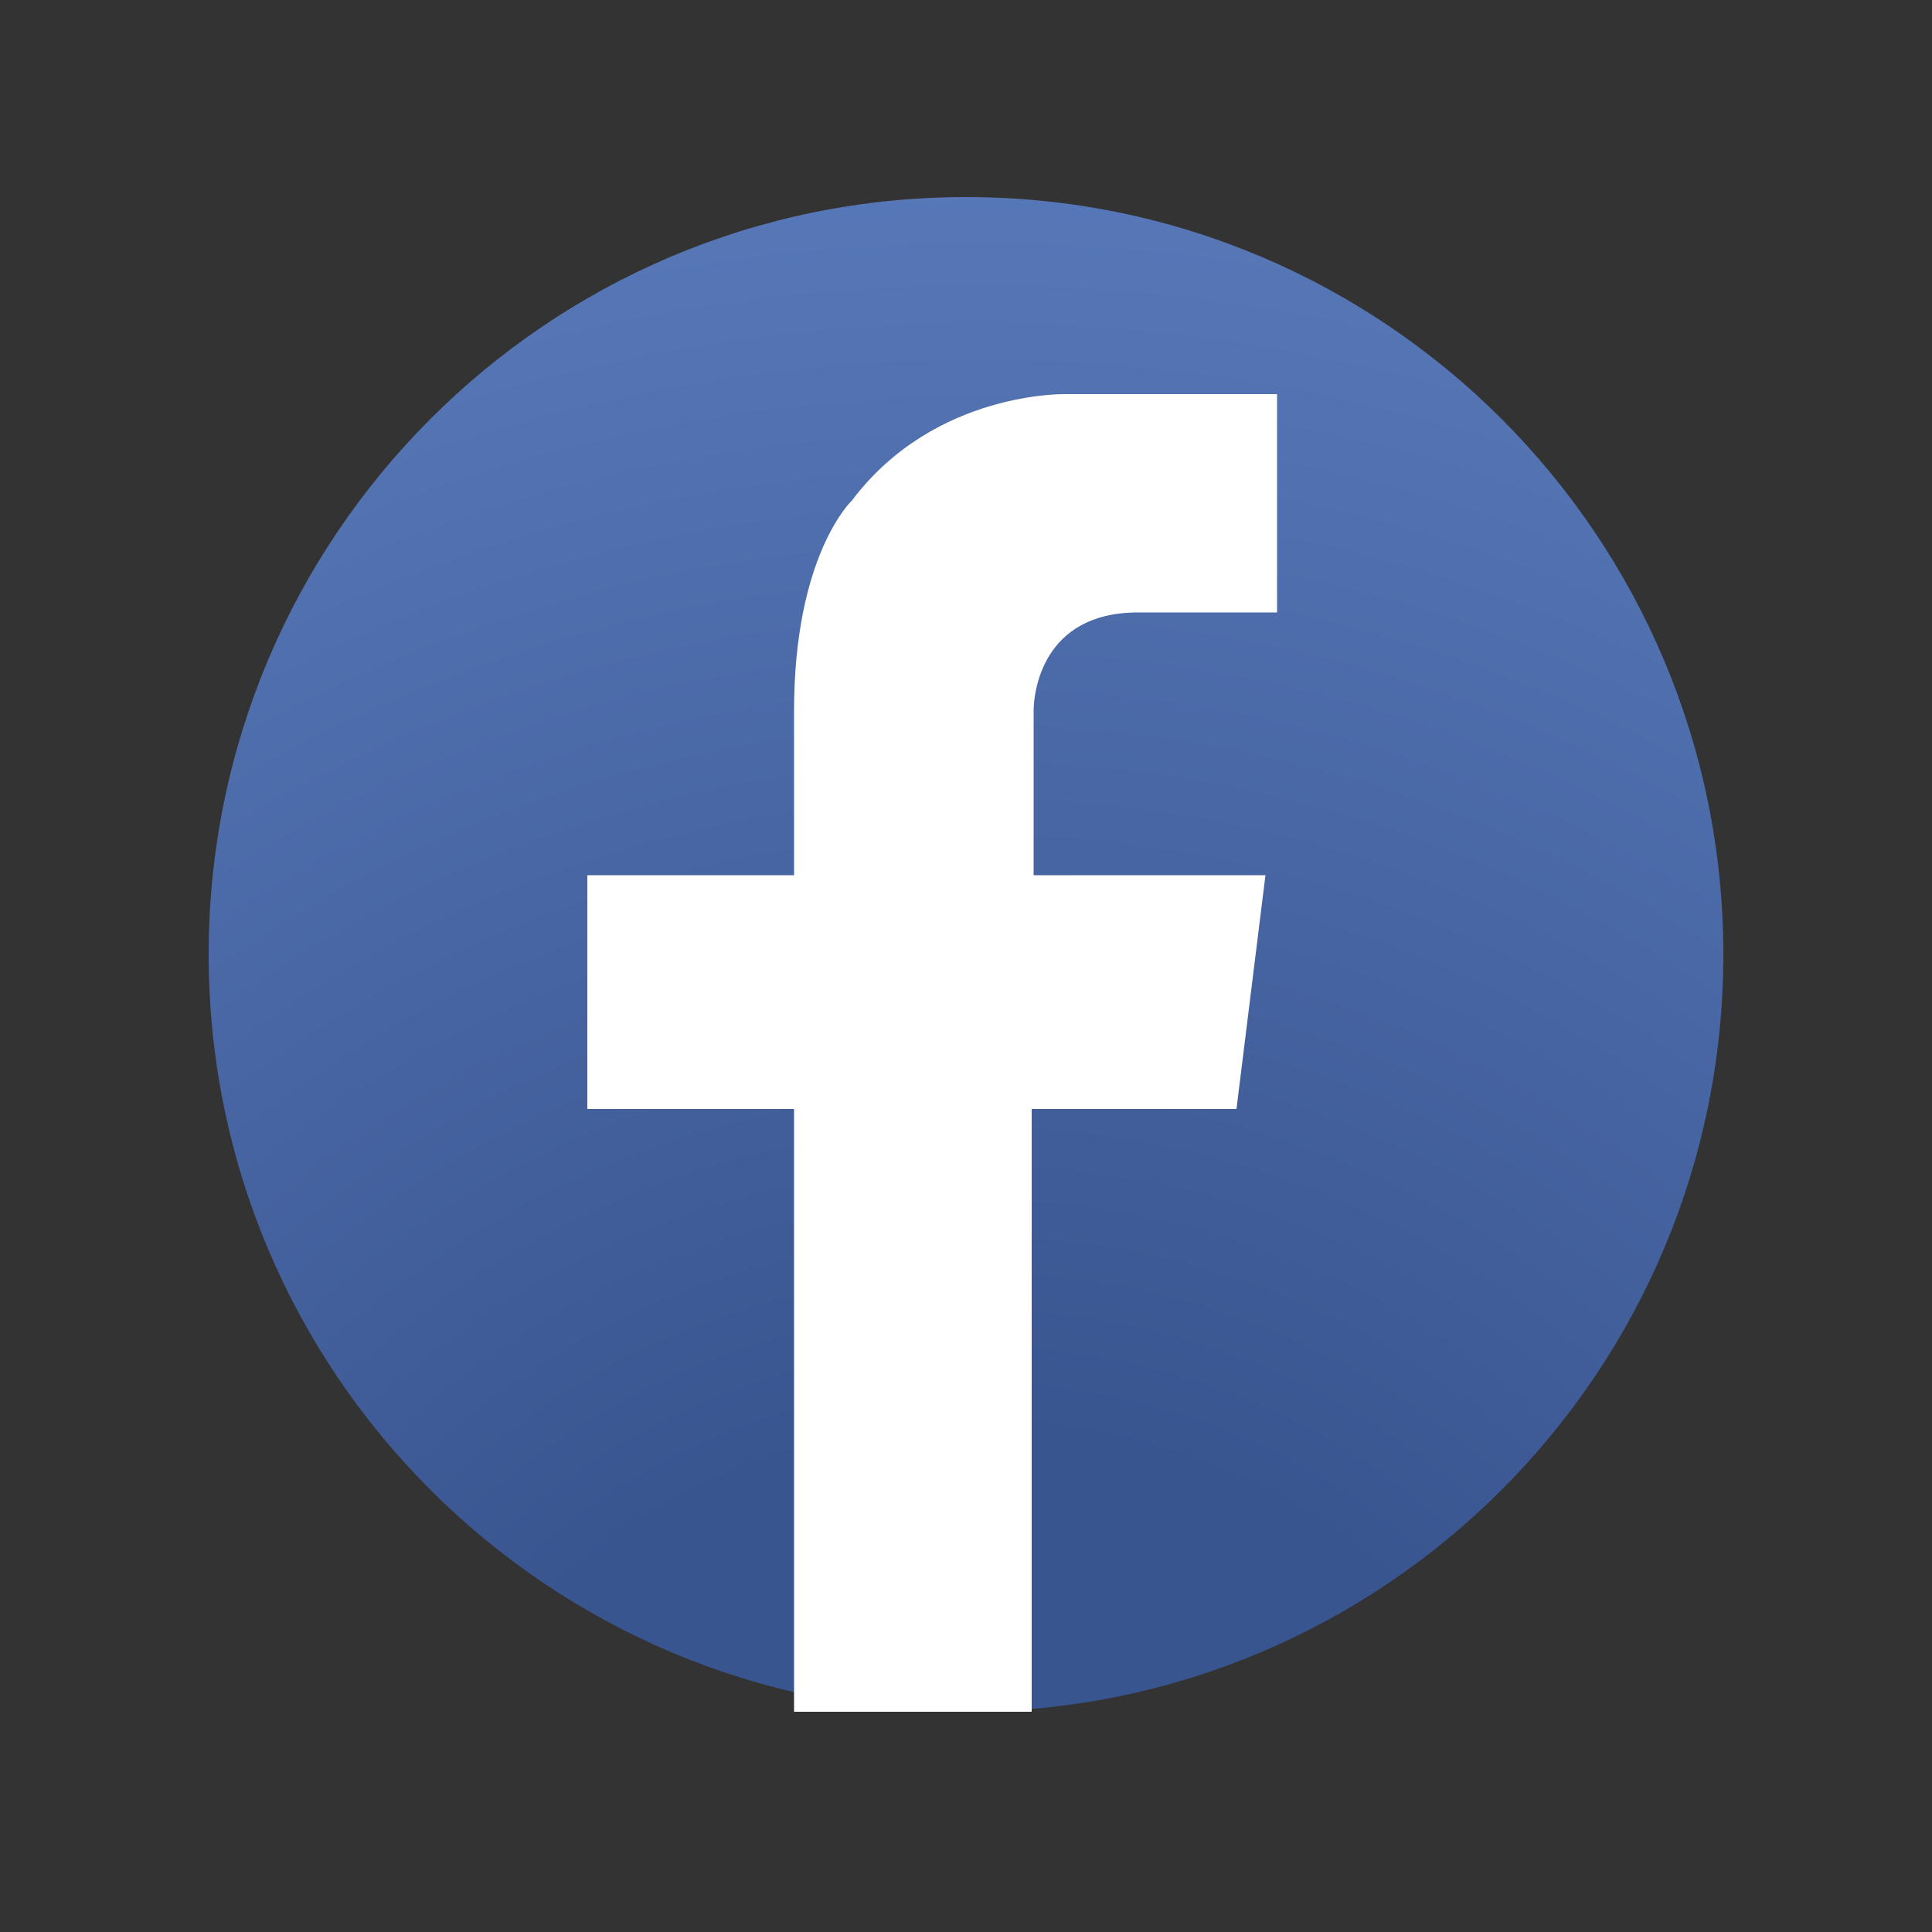 <?xml version="1.0" encoding="utf-8"?>
<!-- Generator: Adobe Illustrator 24.3.0, SVG Export Plug-In . SVG Version: 6.00 Build 0)  -->
<svg version="1.1" id="レイヤー_1" xmlns="http://www.w3.org/2000/svg" xmlns:xlink="http://www.w3.org/1999/xlink" x="0px"
	 y="0px" viewBox="0 0 100 100" style="enable-background:new 0 0 100 100;" xml:space="preserve">
<rect x="0" y="0" width="100" height="100" fill="#333333" stroke="none"/>
<style type="text/css">
	.st0{fill:url(#SVGID_1_);}
	.st1{fill:#FFFFFF;}
</style>
<radialGradient id="SVGID_1_" cx="50.654" cy="106.165" r="105.507" gradientUnits="userSpaceOnUse">
	<stop  offset="0" style="stop-color:#395590"/>
	<stop  offset="0.301" style="stop-color:#395590"/>
	<stop  offset="1" style="stop-color:#5B7CBD"/>
</radialGradient>
<path class="st0" d="M89.2,49.4c0,21.6-17.5,39.2-39.2,39.2h0c-21.6,0-39.2-17.5-39.2-39.2v0c0-21.6,17.5-39.2,39.2-39.2h0
	C71.7,10.2,89.2,27.8,89.2,49.4L89.2,49.4z"/>
<path class="st1" d="M58.9,31.7h7.2V20.4h-9l0,0h-1.9c0,0-6.8-0.2-11.1,5.5c0,0-3,2.8-3,10.9h0v8.5H30.4v12.1h10.7v31.2h12.3V57.4
	h10.6l1.5-12.1H53.5v-8.5h0C53.5,35.9,53.9,31.7,58.9,31.7z"/>
</svg>
